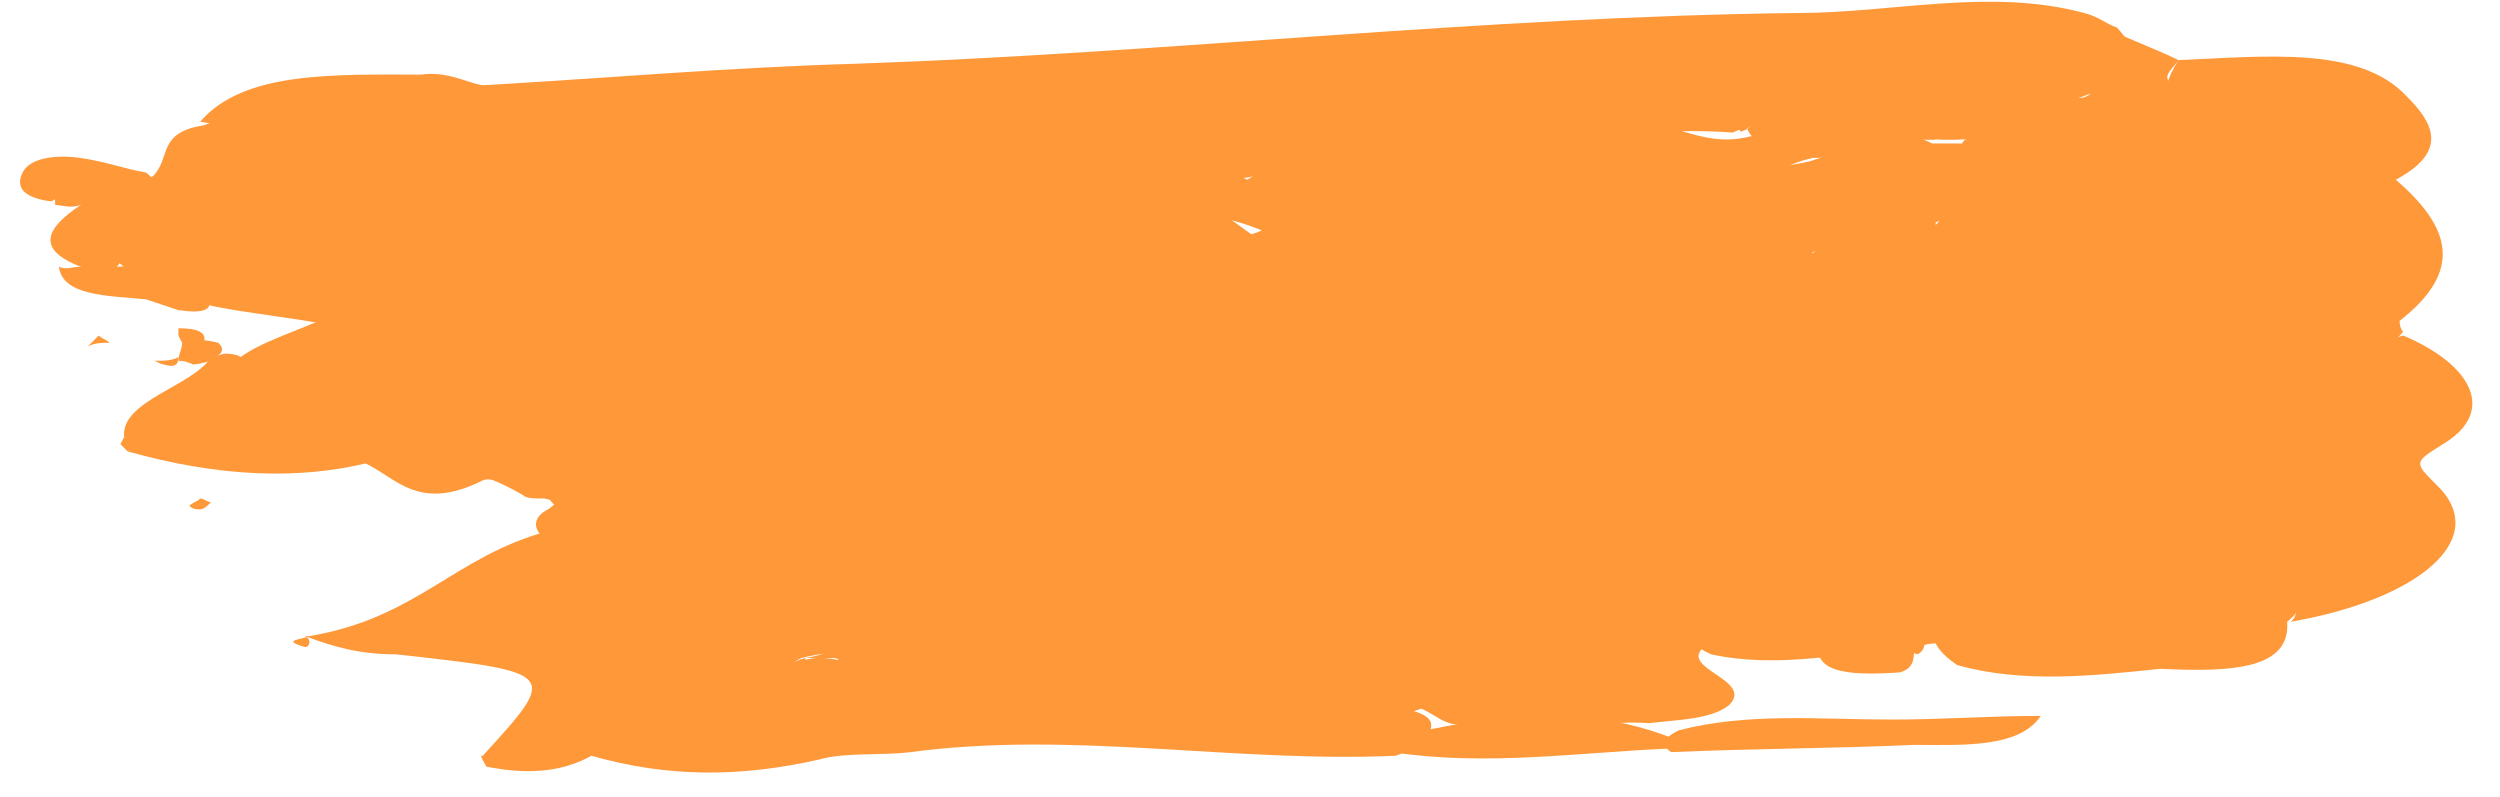 <?xml version="1.0" encoding="UTF-8"?> <svg xmlns="http://www.w3.org/2000/svg" width="69" height="22" viewBox="0 0 69 22" fill="none"><path d="M11.625 2.059C12.325 1.959 12.825 2.259 13.325 2.359C14.925 2.659 16.425 2.759 18.225 2.659C22.925 2.259 26.425 2.959 28.125 5.359C28.425 5.459 28.825 5.659 29.125 5.759C29.625 5.959 29.925 6.259 30.225 6.459C31.725 9.059 30.225 10.259 25.225 10.259C21.725 10.459 19.025 11.959 15.325 11.659C14.925 11.659 14.525 11.559 14.225 11.559C13.725 11.459 13.225 11.259 12.825 11.059C11.325 10.459 11.025 9.259 9.025 8.959C8.025 8.759 6.925 8.659 5.925 8.459C5.025 8.259 4.325 7.959 3.725 7.559C3.325 7.359 3.125 7.059 2.825 6.859C2.325 6.059 3.125 5.359 4.225 4.859C4.725 4.359 4.325 3.659 5.625 3.459C7.425 2.759 9.425 2.359 11.625 2.059Z" fill="#FF9839"></path><path d="M60.125 1.659C62.525 1.559 65.125 1.259 66.425 2.659C67.125 3.359 67.625 4.159 66.125 4.959C65.025 5.959 67.525 6.759 66.625 7.759C66.625 7.959 65.725 7.859 65.925 8.159C66.025 8.359 65.925 8.659 66.225 8.759C66.225 8.859 66.225 9.059 66.325 9.159C65.925 9.659 65.025 10.059 64.225 10.459C63.225 11.159 61.825 11.659 61.225 12.459C61.025 12.659 60.925 12.759 60.625 12.959C60.125 13.259 59.725 13.659 59.225 14.059C57.725 15.159 55.325 15.259 53.125 15.659C51.225 16.059 53.525 17.959 50.125 18.159C49.125 18.259 48.125 18.259 47.225 18.059C45.425 17.259 48.025 16.259 47.025 15.459C47.125 14.559 45.325 14.659 44.425 14.159C43.225 13.359 43.425 12.259 42.325 11.459C41.825 11.159 42.025 10.459 43.125 10.559C46.525 10.859 43.625 9.559 44.625 9.259C46.425 8.559 47.725 7.359 50.425 7.359C52.725 7.959 56.125 7.759 56.325 9.959C56.425 11.259 55.525 11.559 53.925 11.959C55.825 11.759 58.525 11.959 56.425 9.959C55.725 9.259 54.625 8.059 57.625 7.559C58.725 7.959 58.525 7.459 58.825 7.159C63.025 6.159 60.925 3.959 62.425 2.459C61.825 2.159 58.825 3.759 60.125 1.659Z" fill="#FF9839"></path><path d="M27.825 6.059C27.225 5.959 26.625 5.759 26.325 5.359C24.525 3.259 24.225 3.159 19.725 3.159C17.425 3.159 14.925 3.459 13.225 2.359C16.725 2.159 20.125 1.859 23.625 1.759C32.325 1.459 40.825 0.459 49.625 0.359C52.225 0.359 54.925 -0.341 57.525 0.359C57.925 0.459 58.125 0.659 58.425 0.759C60.225 2.659 55.825 2.759 54.725 3.759C54.425 3.859 54.025 3.859 53.725 3.859C53.125 3.859 52.425 3.659 51.925 3.959C51.425 4.159 50.825 4.359 50.025 4.359C49.225 4.259 48.425 4.059 48.225 3.559C48.625 3.359 48.125 3.559 48.225 3.559C47.825 3.759 48.225 3.459 47.825 3.659C43.925 3.359 40.225 4.859 36.325 3.959C34.525 6.059 29.425 4.059 27.825 6.059Z" fill="#FF9839"></path><path d="M14.325 11.459C18.025 11.459 21.125 10.359 24.525 9.959C25.325 10.359 26.025 10.759 27.325 10.659C27.625 10.559 27.925 10.459 28.225 10.359C29.225 9.959 30.225 9.559 31.525 9.659C31.925 9.659 32.225 9.659 32.625 9.659C33.425 9.759 34.025 9.959 34.325 10.359C34.525 10.659 34.425 10.959 34.225 11.259C34.025 11.459 33.825 11.559 33.525 11.759C33.425 11.859 33.225 11.859 33.125 11.959C29.625 12.759 28.425 14.559 26.225 15.959C25.925 16.059 25.625 16.259 25.325 16.359C23.225 16.859 21.125 17.459 18.725 17.059C17.725 16.659 17.625 16.059 17.425 15.459C17.425 15.259 17.425 15.059 16.725 15.259C15.725 15.459 14.825 15.659 14.925 14.759C14.725 14.559 14.725 14.259 15.125 14.059C15.425 13.859 15.525 13.659 15.625 13.459C15.425 12.659 14.125 12.259 14.325 11.459Z" fill="#FF9839"></path><path d="M54.225 3.859C55.225 3.559 54.125 1.959 57.125 2.659C57.725 2.859 58.025 2.359 57.425 1.959C56.225 1.359 58.025 1.259 58.325 0.859C58.925 1.159 59.525 1.359 60.125 1.659C60.025 1.859 59.425 2.259 60.225 2.359C61.225 2.459 62.225 1.859 63.825 2.259C62.725 2.759 62.725 3.459 62.725 4.159C62.725 6.559 62.625 6.559 58.525 7.759C56.225 8.359 55.825 9.359 58.025 10.059C59.325 10.459 59.025 10.759 58.625 11.259C57.525 12.259 55.325 12.559 52.225 12.159C52.525 11.659 53.725 11.859 54.225 11.459C54.825 11.059 56.825 10.959 55.125 10.159C54.925 10.059 54.825 9.759 54.925 9.559C55.125 9.159 55.425 8.659 54.425 8.459C53.125 8.159 52.825 8.859 52.425 9.259C52.325 9.359 52.025 9.359 51.725 9.459C50.625 9.059 52.025 8.559 51.725 8.059C51.425 7.459 50.725 7.859 50.125 7.959C49.625 7.759 49.625 7.459 49.725 7.159C50.325 6.859 50.325 6.759 49.425 6.659C49.725 5.359 51.525 5.459 53.325 5.559C53.825 5.759 53.425 6.059 53.225 6.259C53.125 6.359 52.925 6.459 52.725 6.659C52.725 6.759 52.925 6.859 53.225 6.959C53.225 6.859 53.225 6.659 53.125 6.559C53.225 6.359 53.525 6.159 53.725 5.859C53.825 5.059 53.725 4.459 54.225 3.859Z" fill="#FF9839"></path><path d="M60.425 12.359C60.425 11.259 62.825 10.959 63.725 10.159C65.025 10.359 65.225 10.959 65.225 11.559C65.225 12.559 64.725 13.659 65.925 14.559C66.225 14.759 66.025 15.259 65.625 15.359C63.425 15.559 63.925 16.559 63.125 17.159C63.225 18.459 61.625 18.559 59.625 18.459C57.725 18.659 55.825 18.859 54.025 18.359C53.725 18.159 53.525 17.959 53.425 17.759C53.125 17.759 52.925 17.859 52.825 17.959C52.825 18.159 52.825 18.459 52.425 18.559C50.925 18.659 49.925 18.559 50.225 17.559C51.425 17.159 52.425 16.659 51.325 16.059C50.225 15.459 50.325 15.359 51.925 15.259C52.625 15.259 52.925 14.759 53.725 14.859C56.425 15.059 57.825 14.159 58.925 13.159C59.225 12.859 59.625 12.759 60.225 12.759C60.725 12.659 61.225 12.459 60.425 12.359Z" fill="#FF9839"></path><path d="M63.225 17.16C63.825 16.66 62.225 15.659 64.625 15.46C65.125 15.46 65.625 14.96 65.225 14.759C62.925 13.759 65.025 12.46 64.225 11.36C63.925 10.96 64.125 10.559 63.725 10.159C64.325 9.66 65.425 9.56 66.325 9.26C68.225 10.059 68.925 11.36 67.425 12.259C66.625 12.759 66.625 12.759 67.225 13.36C68.825 14.86 66.725 16.559 63.225 17.16Z" fill="#FF9839"></path><path d="M38.525 20.859C34.025 21.059 29.625 20.159 25.125 20.759C24.325 20.859 23.325 20.759 22.625 20.959C20.425 21.459 18.425 21.459 16.325 20.859C16.525 19.759 18.725 19.759 19.725 19.159C20.025 19.059 20.325 18.959 20.525 18.859C20.925 18.659 21.325 18.559 21.725 18.359C22.025 18.259 22.325 18.159 22.625 18.159C23.025 18.159 23.325 18.259 23.525 18.359C24.225 18.759 24.925 19.059 25.825 19.359C26.125 19.459 26.425 19.559 26.725 19.659C30.725 19.959 34.725 20.259 38.725 19.559C39.825 19.759 39.525 20.159 39.225 20.559C39.025 20.559 38.825 20.759 38.525 20.859Z" fill="#FF9839"></path><path d="M14.325 11.46C15.725 11.86 15.425 12.96 17.125 13.36C17.225 13.36 16.525 13.559 16.125 13.659C15.725 13.86 15.425 13.86 15.025 13.759C14.725 13.759 14.525 13.759 14.425 13.659C13.225 12.96 11.725 12.559 9.825 12.659C7.325 12.36 6.125 11.559 6.225 10.259C6.725 9.56 7.925 9.26 9.025 8.76C10.225 8.76 11.425 8.86 11.625 9.56C11.825 10.259 12.925 10.659 13.525 11.159C13.825 11.159 14.025 11.36 14.325 11.46Z" fill="#FF9839"></path><path d="M20.525 19.059C19.925 20.159 17.725 20.159 16.325 20.859C15.425 21.359 14.425 21.359 13.425 21.159C13.325 20.959 13.225 20.859 13.325 20.859C15.425 18.559 15.425 18.559 10.925 18.059C12.125 17.259 13.725 16.959 15.725 17.159C17.625 17.459 18.725 18.459 20.825 18.559C20.925 18.559 20.825 18.859 20.525 19.059Z" fill="#FF9839"></path><path d="M16.225 17.459C14.325 17.359 12.625 17.759 10.925 18.059C9.925 18.059 9.225 17.859 8.425 17.559H8.525C11.525 17.059 12.525 15.359 15.125 14.659C15.325 14.859 15.625 15.159 16.025 14.859C16.725 14.459 17.225 14.659 17.925 14.759C18.725 15.359 18.925 16.159 18.825 16.859C18.725 16.959 18.625 16.959 18.425 17.059C17.825 17.159 17.225 17.259 16.625 17.359C16.525 17.359 16.325 17.459 16.225 17.459Z" fill="#FF9839"></path><path d="M6.725 9.96C7.025 11.059 8.325 11.759 10.325 12.259L10.625 12.36C10.325 12.36 10.225 12.46 10.125 12.559L10.225 12.759C8.225 13.259 6.025 13.159 3.525 12.46C3.725 12.36 3.725 12.159 3.425 12.059C3.325 11.059 5.325 10.659 5.825 9.86C5.925 9.86 6.125 9.76 6.225 9.76C6.525 9.76 6.725 9.86 6.725 9.96Z" fill="#FF9839"></path><path d="M4.025 4.76C5.125 5.56 2.525 6.06 3.125 6.86C3.425 6.96 3.425 7.16 3.225 7.36C2.825 7.46 2.525 7.46 2.225 7.36C0.925 6.86 1.325 6.26 2.225 5.66C2.125 5.56 1.925 5.46 1.725 5.46C1.525 5.46 1.425 5.56 1.425 5.56C0.625 5.46 0.425 5.16 0.625 4.76C0.825 4.36 1.525 4.26 2.225 4.36C2.925 4.46 3.425 4.66 4.025 4.76Z" fill="#FF9839"></path><path d="M10.225 12.259C10.925 12.159 11.425 11.46 11.825 11.659C12.725 12.259 14.825 12.46 14.425 13.46C14.025 13.36 13.525 13.159 13.325 13.259C11.525 14.159 10.925 13.159 10.025 12.759H10.125C9.925 12.659 9.825 12.46 10.025 12.36L10.225 12.259Z" fill="#FF9839"></path><path d="M52.225 19.86C53.625 19.86 54.925 19.759 56.325 19.759C55.725 20.66 54.125 20.559 52.825 20.559C50.625 20.66 48.325 20.66 46.125 20.759C45.825 20.559 45.925 20.36 46.325 20.16C48.225 19.66 50.225 19.86 52.225 19.86Z" fill="#FF9839"></path><path d="M65.425 7.959C66.325 7.559 66.225 7.159 65.725 6.659C65.125 6.059 64.825 5.459 66.125 4.959C67.625 6.259 68.025 7.459 66.225 8.859C65.525 8.559 65.325 8.259 65.425 7.959Z" fill="#FF9839"></path><path d="M11.625 2.059C9.525 2.459 8.325 3.859 5.525 3.359C6.725 1.959 9.225 2.059 11.625 2.059Z" fill="#FF9839"></path><path d="M46.125 20.359C46.125 20.459 46.125 20.559 46.125 20.659C43.625 20.759 41.025 21.159 38.425 20.759V20.559V20.359C41.025 19.759 43.525 19.359 46.125 20.359Z" fill="#FF9839"></path><path d="M2.225 7.36C2.525 7.36 2.725 7.36 3.025 7.36C3.325 7.36 3.725 7.36 4.025 7.26C4.725 7.46 5.425 7.66 5.725 8.16C5.925 8.56 5.625 8.66 4.925 8.56C4.625 8.46 4.325 8.36 4.025 8.26C2.925 8.16 1.725 8.16 1.625 7.36C1.825 7.46 2.025 7.36 2.225 7.36Z" fill="#FF9839"></path><path d="M1.525 5.659C1.525 5.459 1.425 5.259 1.925 5.159C2.025 5.359 2.125 5.559 2.225 5.659C1.925 5.759 1.725 5.659 1.525 5.659Z" fill="#FF9839"></path><path d="M3.425 12.06C3.825 12.16 3.925 12.26 3.525 12.46L3.325 12.26L3.425 12.06Z" fill="#FF9839"></path><path d="M4.225 9.959C4.525 9.959 4.725 9.959 4.925 9.859C4.925 10.059 4.825 10.159 4.525 10.059C4.425 10.059 4.325 9.959 4.225 9.959Z" fill="#FF9839"></path><path d="M5.525 14.059C5.425 14.059 5.325 14.059 5.225 13.96C5.325 13.86 5.425 13.86 5.525 13.759C5.625 13.759 5.725 13.86 5.825 13.86C5.725 13.96 5.625 14.059 5.525 14.059Z" fill="#FF9839"></path><path d="M4.925 9.96C4.925 9.76 5.025 9.66 5.025 9.46C5.325 9.36 5.625 9.36 6.025 9.46C6.225 9.66 6.125 9.76 5.825 9.96H5.925C5.725 9.96 5.525 10.059 5.325 10.059C5.125 9.96 5.025 9.96 4.925 9.96Z" fill="#FF9839"></path><path d="M8.425 17.56C8.625 17.66 8.525 17.86 8.425 17.86C7.725 17.66 8.325 17.66 8.525 17.56H8.425Z" fill="#FF9839"></path><path d="M15.125 13.66C15.525 13.66 15.925 13.66 16.225 13.56C16.125 13.76 15.825 13.96 15.325 13.96C15.225 13.86 15.125 13.76 15.125 13.66Z" fill="#FF9839"></path><path d="M50.025 6.959C50.025 7.259 50.025 7.559 50.025 7.859C49.525 8.259 49.125 7.859 48.725 7.759C48.625 9.059 46.325 8.859 44.925 9.259C43.825 10.459 40.625 9.559 39.425 10.759C37.425 11.459 35.325 12.559 34.325 10.359C34.325 8.559 30.325 8.059 29.425 6.559C29.125 6.459 28.825 6.259 28.425 6.159C32.025 4.859 32.425 4.859 34.925 6.759C35.425 7.159 35.925 6.959 36.325 6.859C38.225 6.559 40.225 6.659 42.125 6.359C41.525 5.859 38.825 6.359 39.525 5.259C40.025 4.359 41.625 4.459 43.125 4.459C45.425 4.459 47.625 4.959 49.925 4.459C50.525 4.259 51.025 4.159 51.625 3.959C52.225 3.659 52.725 3.659 53.325 3.959C53.625 3.959 53.925 3.959 54.125 3.959C54.825 4.759 55.625 5.559 53.325 6.159C51.625 5.859 50.725 5.959 49.925 6.659C50.325 6.659 50.325 6.759 50.025 6.959Z" fill="#FF9839"></path><path d="M50.025 4.36C48.725 4.66 48.425 5.36 47.625 5.86C45.425 4.76 43.025 4.56 40.125 5.26C42.325 5.36 43.725 5.96 44.725 6.96C41.725 6.96 39.025 6.96 36.425 7.46C36.025 7.56 35.625 7.66 35.225 7.66C34.225 7.66 33.025 7.56 32.925 7.06C32.825 6.56 34.225 6.66 34.825 6.36C32.925 5.56 30.825 5.86 28.725 6.26C28.425 6.26 28.225 6.26 27.925 6.26C27.725 5.96 27.525 5.56 27.425 5.26C27.225 4.66 28.525 4.26 28.825 4.46C30.525 5.26 32.825 4.16 34.425 4.96C35.325 4.46 34.025 3.86 34.725 3.26C37.825 4.46 41.125 4.46 44.525 3.46C45.925 3.06 46.825 4.16 48.325 3.76C48.825 3.76 49.425 4.06 50.025 4.36Z" fill="#FF9839"></path><path d="M29.525 6.459C31.225 6.859 32.125 7.759 33.925 8.159C35.625 8.559 35.025 9.459 34.725 10.159C34.525 10.259 34.425 10.36 34.225 10.259C34.025 10.259 33.925 10.159 33.925 10.159C33.325 10.059 32.725 9.859 32.225 9.759C30.825 10.059 29.425 10.36 28.025 10.659C27.925 11.259 27.525 11.659 26.225 11.259C25.325 10.96 24.625 10.559 24.625 9.859C29.825 9.859 30.425 9.359 29.525 6.459Z" fill="#FF9839"></path><path d="M14.325 11.46C14.025 11.36 13.725 11.16 13.425 11.06C13.825 11.16 14.025 11.36 14.325 11.46Z" fill="#FF9839"></path><path d="M39.025 10.159C40.625 9.859 41.525 9.159 42.225 8.459C43.825 8.859 42.125 9.459 42.925 9.759C44.025 9.959 43.625 8.759 45.025 9.159C44.825 9.959 47.025 10.36 46.525 11.36C45.225 11.46 44.325 10.559 42.425 10.86C44.425 11.659 44.525 12.759 45.125 13.86C45.425 14.059 45.425 14.159 45.125 14.36C44.425 14.659 42.625 13.86 42.825 15.059C42.925 15.46 41.725 15.86 40.625 15.86C40.225 15.86 39.825 15.759 39.525 15.659C38.725 15.159 38.625 14.46 37.225 14.259C36.125 14.059 36.125 13.46 36.525 12.96C36.825 12.46 37.425 12.059 38.725 12.259C38.925 12.259 40.425 12.759 39.225 12.059C38.125 11.46 39.425 10.759 39.025 10.159Z" fill="#FF9839"></path><path d="M47.025 17.86C46.325 18.459 48.425 18.759 47.725 19.459C47.225 19.86 46.325 19.86 45.525 19.959C44.125 19.86 42.725 20.259 41.225 20.259C40.825 20.16 40.625 19.959 40.625 19.759C40.625 19.259 40.825 18.66 41.625 18.459C43.225 17.959 43.825 17.559 43.525 16.459C43.225 15.559 45.125 14.959 47.225 15.059C47.425 15.159 47.525 15.159 47.725 15.259C48.325 16.259 48.325 16.259 47.025 17.86Z" fill="#FF9839"></path><path d="M45.125 14.36C45.125 14.259 45.125 14.059 45.125 13.96C45.725 14.059 46.425 14.059 47.025 14.159C48.325 14.36 48.925 14.659 47.725 15.259C47.125 14.559 44.925 15.46 45.125 14.36Z" fill="#FF9839"></path><path d="M60.425 12.359C60.925 12.359 61.625 11.959 61.725 12.359C61.925 12.859 60.925 12.759 60.325 12.859C60.425 12.559 60.425 12.459 60.425 12.359Z" fill="#FF9839"></path><path d="M59.825 8.659C59.725 8.659 59.625 8.759 59.525 8.759C59.425 8.759 59.325 8.659 59.225 8.659C59.425 8.559 59.625 8.559 59.825 8.659Z" fill="#FF9839"></path><path d="M58.625 7.659C58.725 7.659 58.925 7.759 58.925 7.759C58.925 7.859 58.725 7.859 58.625 7.659Z" fill="#FF9839"></path><path d="M65.425 7.96C65.325 7.96 65.125 7.86 65.125 7.86C65.125 7.66 65.325 7.76 65.425 7.96Z" fill="#FF9839"></path><path d="M53.425 3.859C52.825 3.859 52.325 3.859 51.725 3.859C51.625 3.659 50.925 3.259 51.625 3.159C52.525 3.059 53.025 3.459 53.425 3.859Z" fill="#FF9839"></path><path d="M48.225 3.56C48.625 3.26 48.725 2.76 49.725 2.56C50.125 3.26 49.325 3.46 48.225 3.56Z" fill="#FF9839"></path><path d="M45.125 14.359C45.625 14.859 47.225 14.659 47.725 15.159C46.425 15.259 45.325 15.459 44.425 16.059C43.625 16.559 43.825 16.759 45.825 17.359C44.725 18.459 41.625 18.359 40.925 19.659C40.125 19.459 39.725 18.859 38.425 19.159C34.425 19.859 30.825 18.659 26.925 18.559C26.225 18.259 25.825 17.759 25.525 17.359C25.325 17.059 25.225 16.859 25.025 16.559C25.025 16.359 25.125 16.259 25.425 16.059C26.225 15.759 27.225 15.559 28.125 15.259C28.425 15.159 28.625 15.059 28.925 14.859C29.525 13.559 31.425 12.559 33.025 11.559C33.425 11.459 33.825 11.359 33.825 11.059C33.825 10.759 33.825 10.459 33.825 10.259C34.125 10.259 34.325 10.259 34.625 10.259C36.125 11.259 36.125 11.259 38.925 10.159C38.925 10.559 40.725 10.559 39.625 11.159C38.825 11.559 39.325 11.959 40.225 12.059C41.225 12.159 42.525 12.059 41.625 12.859C40.925 13.459 39.825 13.859 38.725 12.959C38.525 12.759 38.125 12.759 37.525 12.559C37.725 13.159 35.625 14.059 38.225 14.059C40.925 14.059 40.225 14.659 39.625 15.359C39.525 15.459 39.825 15.659 39.925 15.759C40.925 15.759 42.025 15.559 42.225 14.959C42.625 13.859 44.025 14.359 45.125 14.359Z" fill="#FF9839"></path><path d="M28.925 15.46C28.025 16.06 26.725 15.86 25.525 15.96C26.125 14.66 28.525 13.86 28.925 12.66C29.125 12.16 29.725 12.16 30.525 12.26C31.625 12.36 32.125 11.76 33.125 11.56C34.125 12.66 30.725 12.66 30.925 13.56C31.125 14.46 30.425 15.06 28.925 15.46Z" fill="#FF9839"></path><path d="M25.525 15.96C25.525 16.059 25.525 16.259 25.525 16.36C25.525 16.66 25.225 16.86 24.925 17.059C24.925 18.059 23.225 17.86 22.125 18.16C21.625 18.36 21.825 18.759 21.225 19.059C20.925 19.059 20.625 19.059 20.425 19.059C20.225 18.86 20.625 18.559 19.625 18.559C18.225 18.559 16.325 18.459 16.125 17.459C16.725 16.959 17.925 17.259 18.625 16.959C21.025 16.66 23.325 16.259 25.525 15.96Z" fill="#FF9839"></path><path d="M33.925 11.06C34.325 11.16 34.825 11.36 34.525 11.56C34.125 11.96 33.525 11.56 33.025 11.56C33.425 11.36 33.725 11.26 33.925 11.06Z" fill="#FF9839"></path><path d="M19.925 15.359C19.925 15.259 19.825 15.259 19.825 15.159C19.925 15.159 20.125 15.059 20.125 15.159C20.325 15.259 20.225 15.359 19.925 15.359Z" fill="#FF9839"></path><path d="M17.825 14.859C17.925 14.759 17.925 14.659 18.025 14.659C18.325 14.659 18.225 14.759 17.825 14.859Z" fill="#FF9839"></path><path d="M52.625 6.46C52.925 6.36 53.225 6.16 53.425 6.06C53.425 6.36 53.425 6.66 53.425 6.96C53.225 7.06 53.025 7.06 52.825 7.06C52.625 7.06 52.525 6.96 52.525 6.96C52.325 6.76 52.325 6.56 52.625 6.46Z" fill="#FF9839"></path><path d="M50.025 6.96C50.025 6.86 50.025 6.66 50.025 6.56C50.625 6.66 50.625 6.76 50.025 6.96Z" fill="#FF9839"></path><path d="M52.625 6.459C52.625 6.559 52.625 6.759 52.625 6.859C52.025 6.759 52.025 6.559 52.625 6.459Z" fill="#FF9839"></path><path d="M52.625 6.859C52.925 6.859 53.225 6.859 53.525 6.859C53.225 7.159 52.925 7.159 52.625 6.859Z" fill="#FF9839"></path><path d="M53.125 17.659C53.125 17.759 53.125 17.959 52.925 18.059C52.225 17.859 52.425 17.759 53.125 17.659Z" fill="#FF9839"></path><path d="M53.725 17.659C53.525 17.759 53.225 17.759 52.925 17.759C53.125 17.359 53.325 17.259 53.725 17.659Z" fill="#FF9839"></path><path d="M27.325 18.059C29.125 18.259 30.725 18.659 32.825 17.959C34.525 17.359 34.325 18.559 34.825 19.059C35.925 19.159 36.925 18.859 37.925 18.559C40.725 17.959 40.625 17.959 41.025 19.459C41.025 19.559 41.025 19.759 41.025 19.859C40.025 20.259 39.725 19.759 39.225 19.559C37.225 20.259 35.225 20.659 32.725 20.159C31.225 19.859 29.425 20.159 27.725 20.159C26.525 20.159 25.825 19.959 25.725 19.359C24.125 19.359 23.225 18.959 23.125 18.159C24.425 18.059 25.825 17.459 27.325 18.059Z" fill="#FF9839"></path><path d="M27.325 18.059C25.925 17.959 24.525 18.559 23.025 18.16C22.725 18.16 22.425 18.16 22.225 18.16C23.625 17.959 23.425 17.059 24.725 16.86C25.325 16.559 25.825 16.559 26.425 16.86C26.425 17.259 26.925 17.66 27.325 18.059Z" fill="#FF9839"></path><path d="M21.325 19.059C21.325 18.759 21.525 18.359 22.225 18.159C22.225 18.559 22.025 18.859 21.325 19.059Z" fill="#FF9839"></path><path d="M18.725 16.96C18.125 17.46 17.125 17.36 16.225 17.46C16.425 16.26 17.625 16.76 18.725 16.96Z" fill="#FF9839"></path><path d="M2.425 9.56C2.525 9.46 2.625 9.36 2.725 9.26C2.825 9.36 2.925 9.36 3.025 9.46C2.825 9.46 2.625 9.46 2.425 9.56Z" fill="#FF9839"></path><path d="M4.925 9.06C5.425 9.06 5.725 9.16 5.625 9.46C5.425 9.46 5.225 9.46 5.025 9.46L4.925 9.26V9.06Z" fill="#FF9839"></path><path d="M28.025 10.759C27.925 10.759 27.725 10.659 27.725 10.659C27.725 10.559 27.825 10.559 28.025 10.759Z" fill="#FF9839"></path><path d="M32.225 9.859C32.125 9.859 31.925 9.759 31.925 9.759C31.925 9.559 32.025 9.659 32.225 9.859Z" fill="#FF9839"></path><path d="M26.425 16.759C25.825 16.759 25.325 16.759 24.725 16.759C25.025 16.659 25.325 16.459 25.525 16.359C25.825 16.559 26.125 16.659 26.425 16.759Z" fill="#FF9839"></path><path d="M40.025 15.659C39.925 15.859 39.825 16.059 39.725 16.259C38.925 15.959 39.725 15.859 40.025 15.659Z" fill="#FF9839"></path><path d="M28.625 15.359C28.525 15.259 28.325 15.059 28.325 15.059C28.525 14.859 28.725 14.859 28.825 15.059C28.925 15.159 28.925 15.359 28.925 15.459C28.825 15.459 28.725 15.359 28.625 15.359Z" fill="#FF9839"></path><path d="M25.625 19.359C25.725 19.259 25.725 19.159 25.825 19.159C26.125 19.259 26.025 19.359 25.625 19.359Z" fill="#FF9839"></path></svg> 